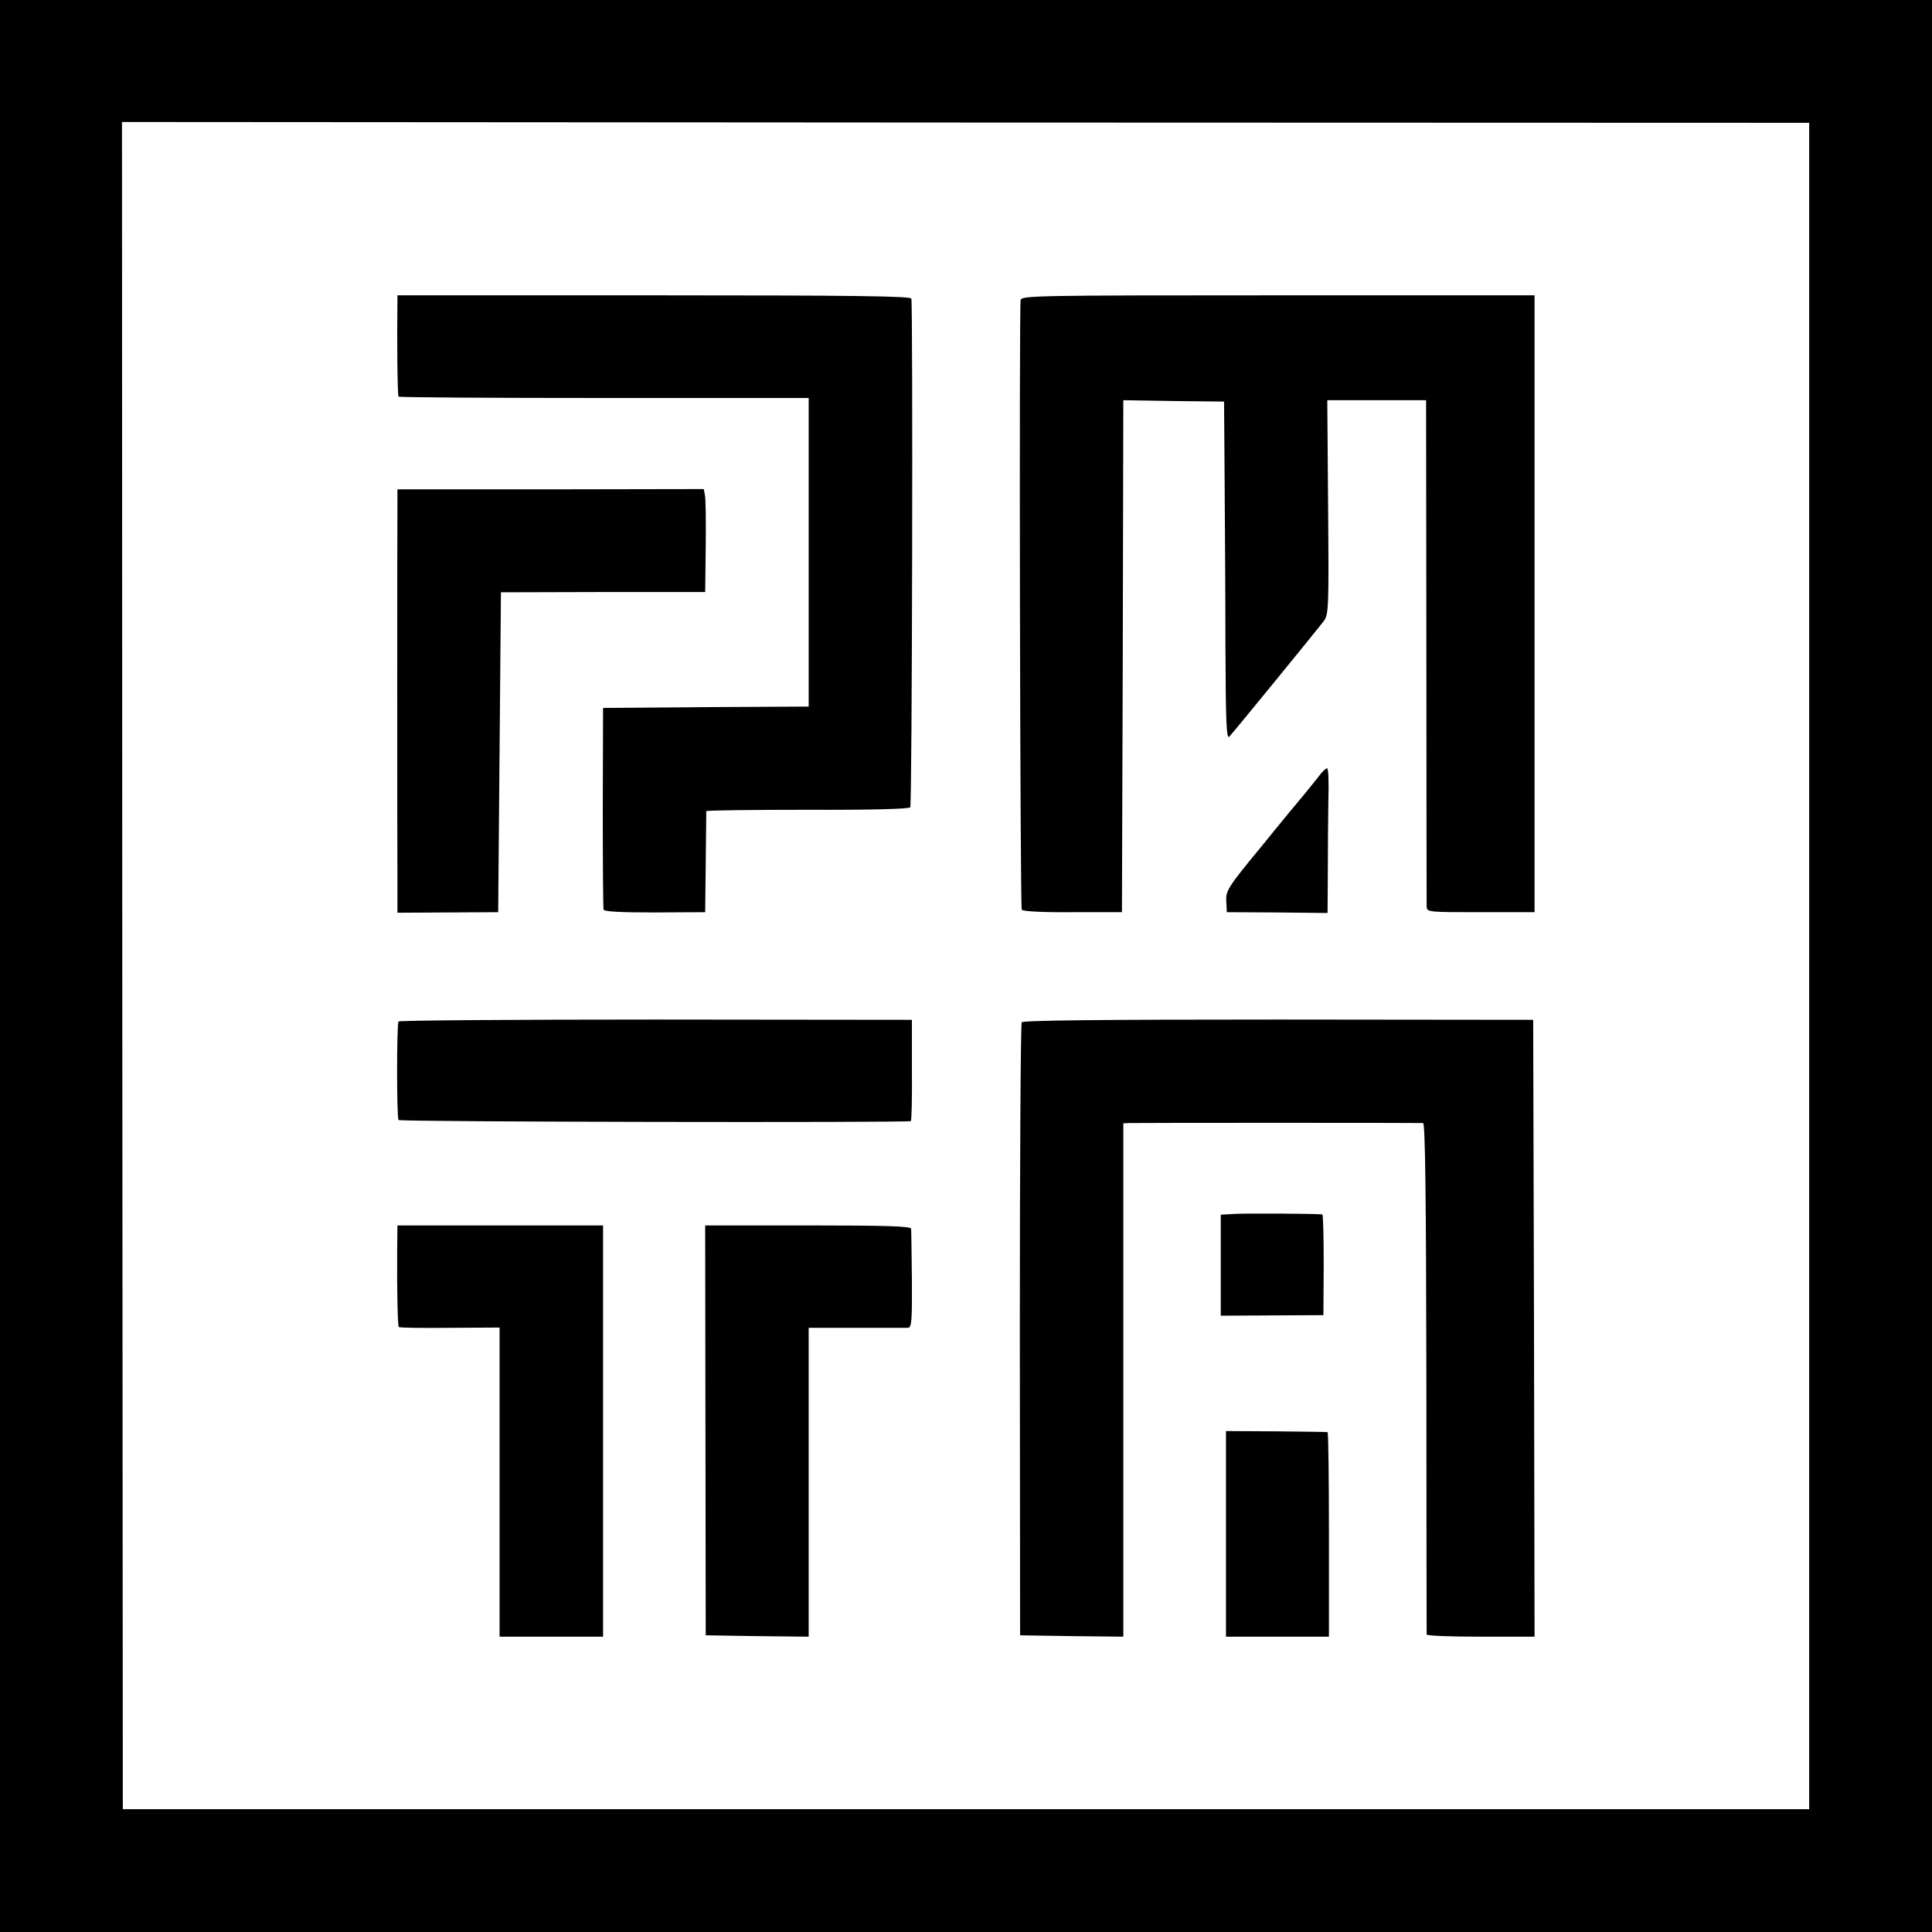 <?xml version="1.0" standalone="no"?>
<!DOCTYPE svg PUBLIC "-//W3C//DTD SVG 20010904//EN"
 "http://www.w3.org/TR/2001/REC-SVG-20010904/DTD/svg10.dtd">
<svg version="1.0" xmlns="http://www.w3.org/2000/svg"
 width="700pt" height="700pt" viewBox="0 0 700 700"
 preserveAspectRatio="xMidYMid meet">
<g transform="translate(0,700) scale(0.1,-0.1)"
fill="#000000" stroke="none">
<path d="M0 3500 l0 -3500 3500 0 3500 0 0 3500 0 3500 -3500 0 -3500 0 0
-3500z m6555 0 l0 -3055 -3055 0 -3055 0 -2 3056 -1 3057 3056 -2 3057 -1 0
-3055z"/>
<path d="M1440 5908 c-2 -133 0 -342 4 -345 3 -3 338 -5 745 -5 l741 0 0 -559
0 -559 -372 -2 -373 -3 -1 -360 c0 -198 1 -365 3 -371 3 -7 63 -10 186 -10
l182 1 2 180 c1 99 2 183 2 186 1 3 166 5 367 5 230 -1 368 3 372 9 7 11 10
1822 4 1843 -3 9 -199 12 -933 12 l-929 0 0 -22z"/>
<path d="M3698 5913 c-6 -30 -2 -2198 4 -2209 4 -6 74 -10 185 -9 l178 0 3
927 2 928 183 -3 182 -2 2 -275 c1 -151 3 -428 3 -614 1 -277 4 -336 14 -325
17 18 314 382 341 417 19 25 20 40 17 414 l-3 388 179 0 179 0 1 -907 c0 -500
1 -917 1 -928 1 -20 8 -20 196 -20 l195 0 0 1117 0 1118 -929 0 c-876 0 -929
-1 -933 -17z"/>
<path d="M1440 5171 c-1 -70 -1 -1229 0 -1372 l0 -106 183 1 182 1 5 579 5
580 370 1 370 0 2 165 c1 91 0 175 -3 186 l-4 22 -555 -1 -555 0 0 -56z"/>
<path d="M4774 4182 c-16 -20 -38 -48 -50 -62 -12 -14 -81 -97 -152 -185 -123
-149 -131 -162 -129 -200 l2 -40 183 -1 182 -2 1 152 c0 83 1 200 2 259 2 60
0 110 -4 113 -4 2 -20 -13 -35 -34z"/>
<path d="M1444 3299 c-7 -11 -7 -347 0 -357 4 -7 1836 -10 1856 -4 3 1 5 84 4
184 l0 183 -928 1 c-510 0 -929 -3 -932 -7z"/>
<path d="M3702 3296 c-4 -6 -7 -508 -7 -1116 l1 -1105 187 -3 187 -2 0 930 0
930 23 1 c28 1 1048 1 1063 0 8 -1 11 -267 12 -923 0 -508 1 -926 1 -930 1 -5
89 -8 196 -8 l195 0 -2 1118 -3 1117 -923 1 c-642 0 -925 -3 -930 -10z"/>
<path d="M4479 2602 l-56 -3 0 -183 0 -183 186 1 186 1 1 183 c0 100 -2 182
-5 182 -37 3 -269 4 -312 2z"/>
<path d="M1439 2463 c-1 -147 2 -267 6 -271 2 -3 85 -4 184 -3 l181 1 0 -560
0 -560 188 0 187 0 0 745 0 745 -372 0 -373 0 -1 -97z"/>
<path d="M2556 1817 l1 -742 186 -3 187 -2 0 559 0 560 173 0 c94 0 179 0 187
0 13 1 15 26 14 173 -1 95 -2 179 -3 186 -1 9 -83 12 -373 12 l-373 0 1 -743z"/>
<path d="M4442 1443 l0 -373 187 0 186 0 0 370 c0 204 -2 371 -5 371 -3 1 -87
2 -187 3 l-181 1 0 -372z"/>
</g>
</svg>
